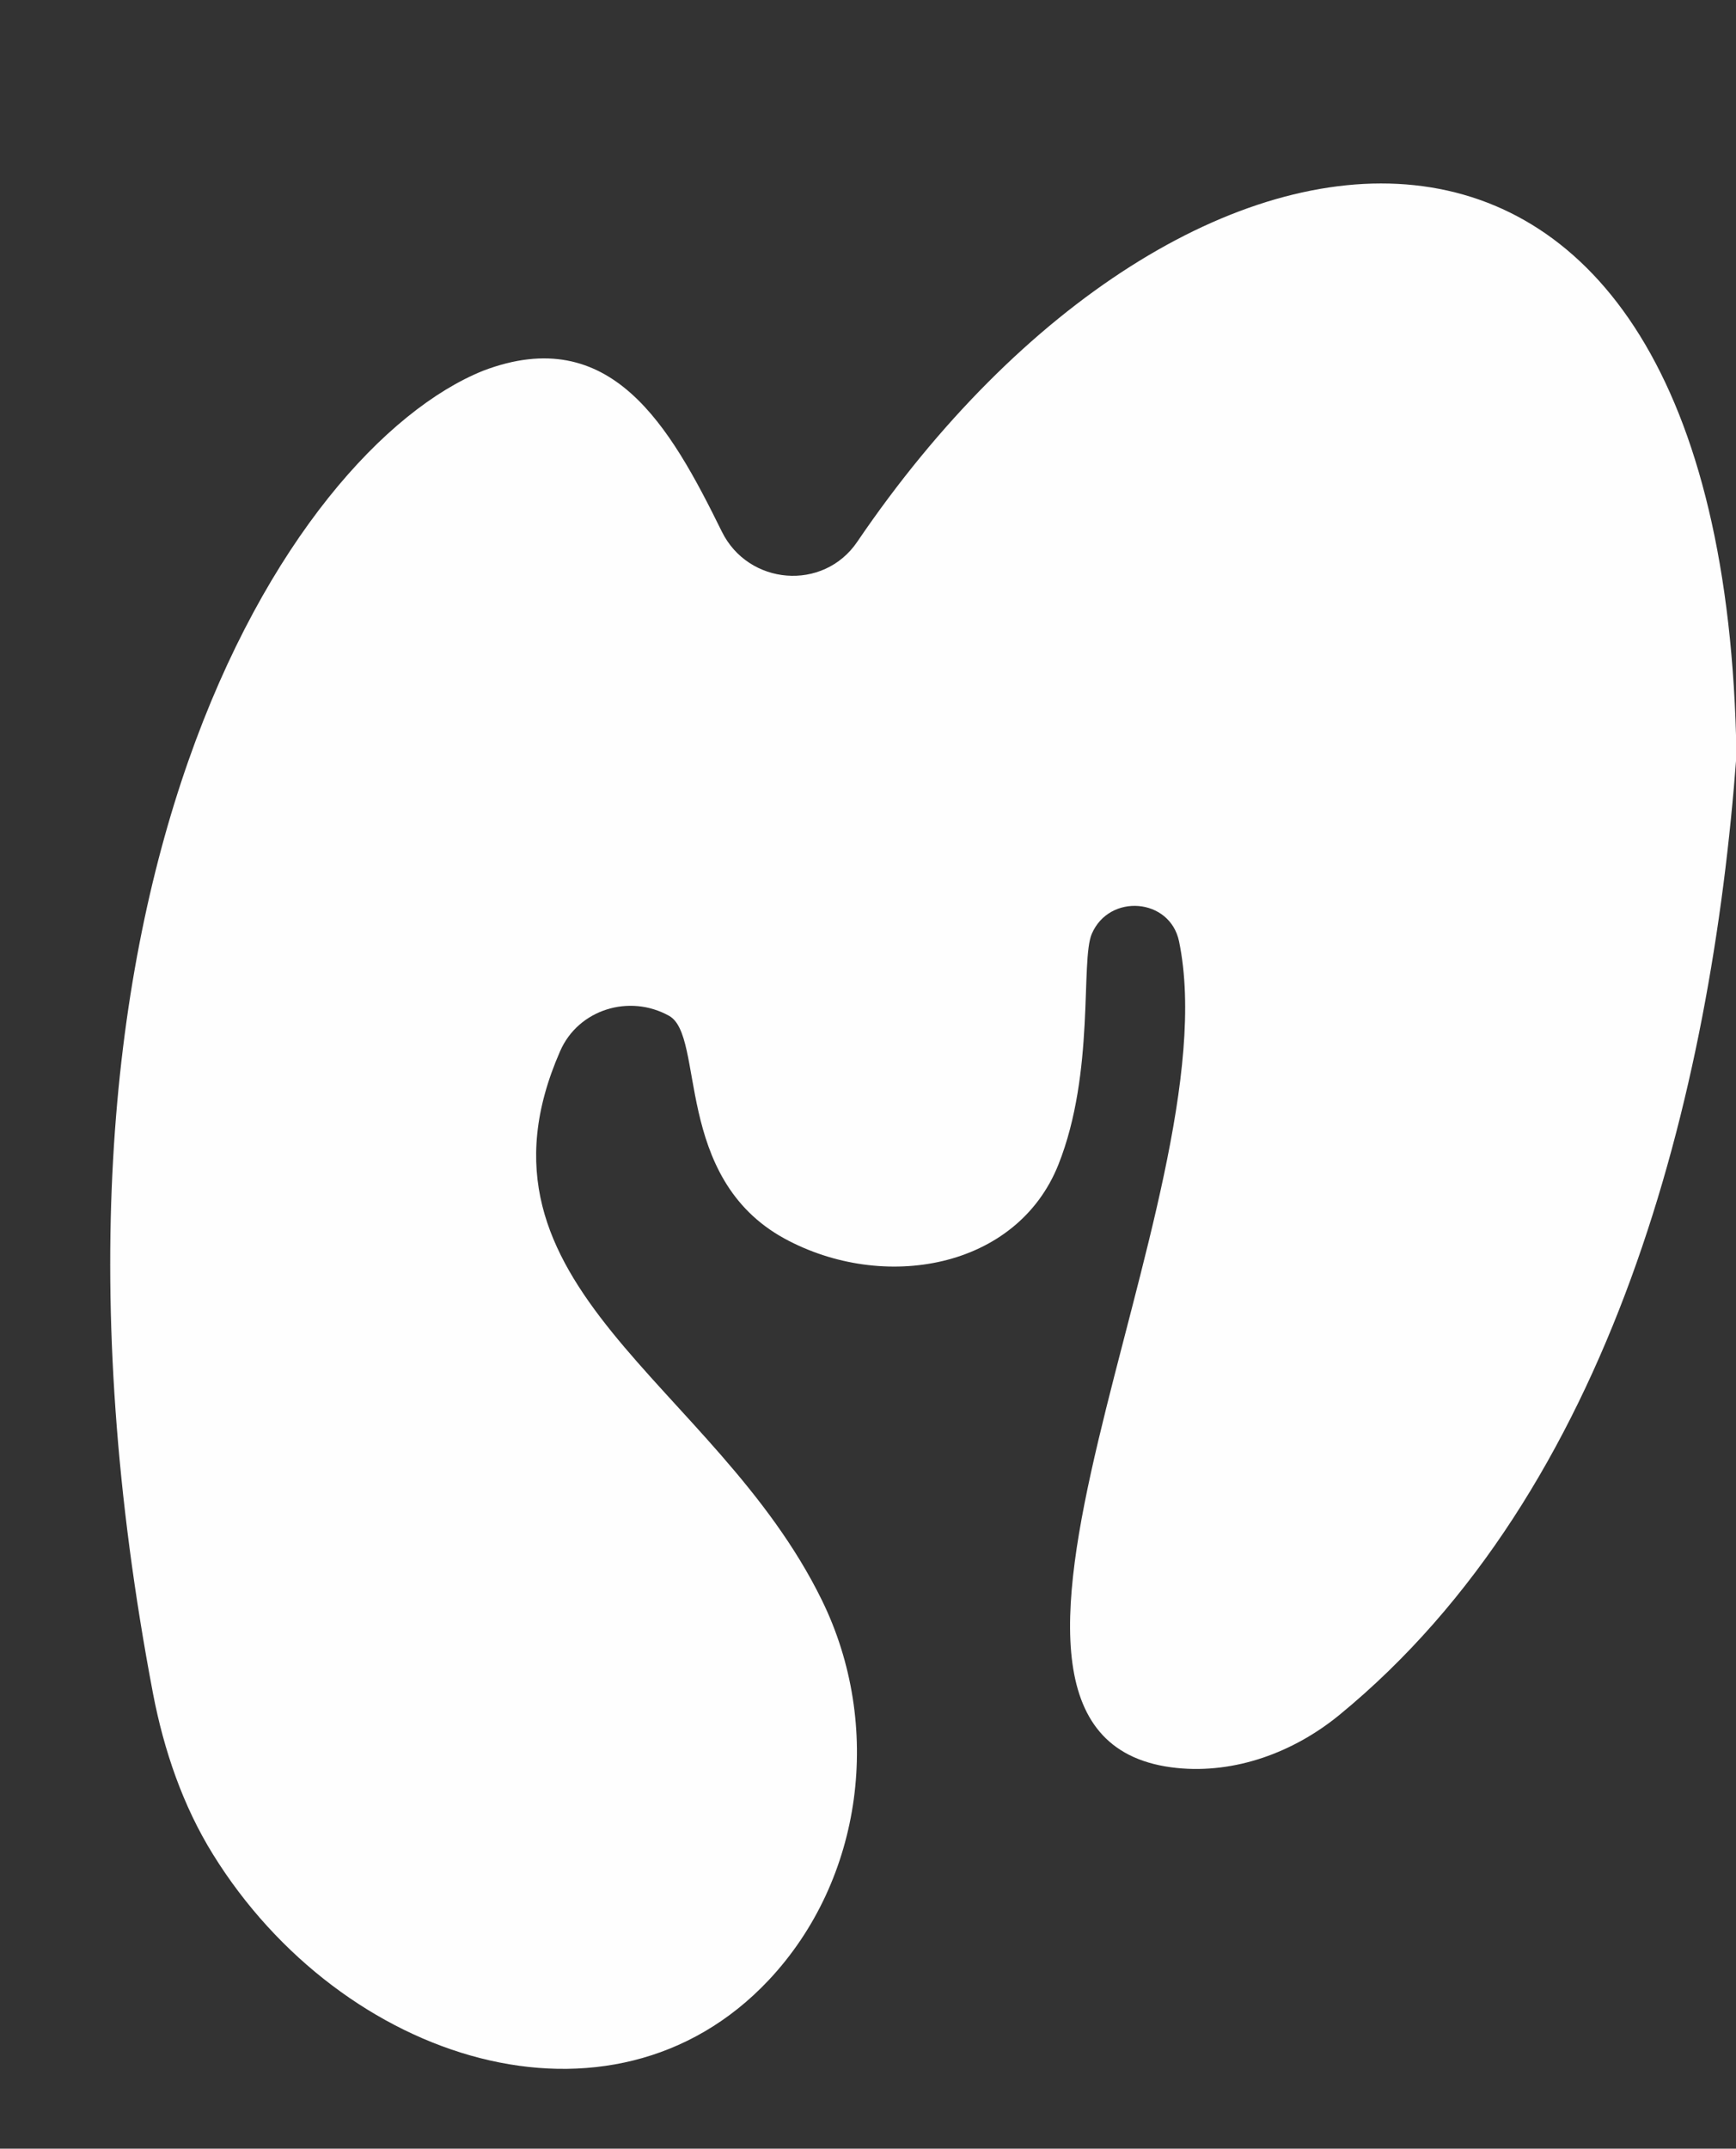 <?xml version="1.0" encoding="UTF-8" standalone="no"?><svg xmlns="http://www.w3.org/2000/svg" xmlns:xlink="http://www.w3.org/1999/xlink" fill="#fefefe" height="93.3" preserveAspectRatio="xMidYMid meet" version="1" viewBox="9.9 1.1 75.4 93.3" width="75.4" zoomAndPan="magnify"><rect x="9.9" y="1.1" width="75.4" height="93.3" fill="#333333" stroke="none"/><g id="change1_1"><path d="M47.13,24.63c-1.47,2.16-4.73,1.89-5.88-.45-2.25-4.57-4.81-9.1-10.37-6.98-8.4,3.39-20.96,22.65-14.33,57.46,.47,2.44,1.29,4.85,2.6,6.96,5.6,9.04,17.29,12.73,24.13,5.47,4.13-4.39,4.97-11.09,2.32-16.5-4.65-9.5-15.87-13.59-11.37-23.85,.79-1.81,3.01-2.49,4.73-1.53,1.57,.87,.17,7.02,5.01,9.67,4.29,2.34,10.09,1.33,11.9-3.21,1.6-4.02,.95-8.86,1.45-10.02,.76-1.77,3.4-1.56,3.79,.33,2.32,11.18-11.65,34.7-.1,35.89,2.54,.26,5.08-.68,7.06-2.3,11.87-9.73,16.15-26.9,17.25-41.67-.51-32.82-24.04-30.11-38.19-9.27Z"/></g></svg>